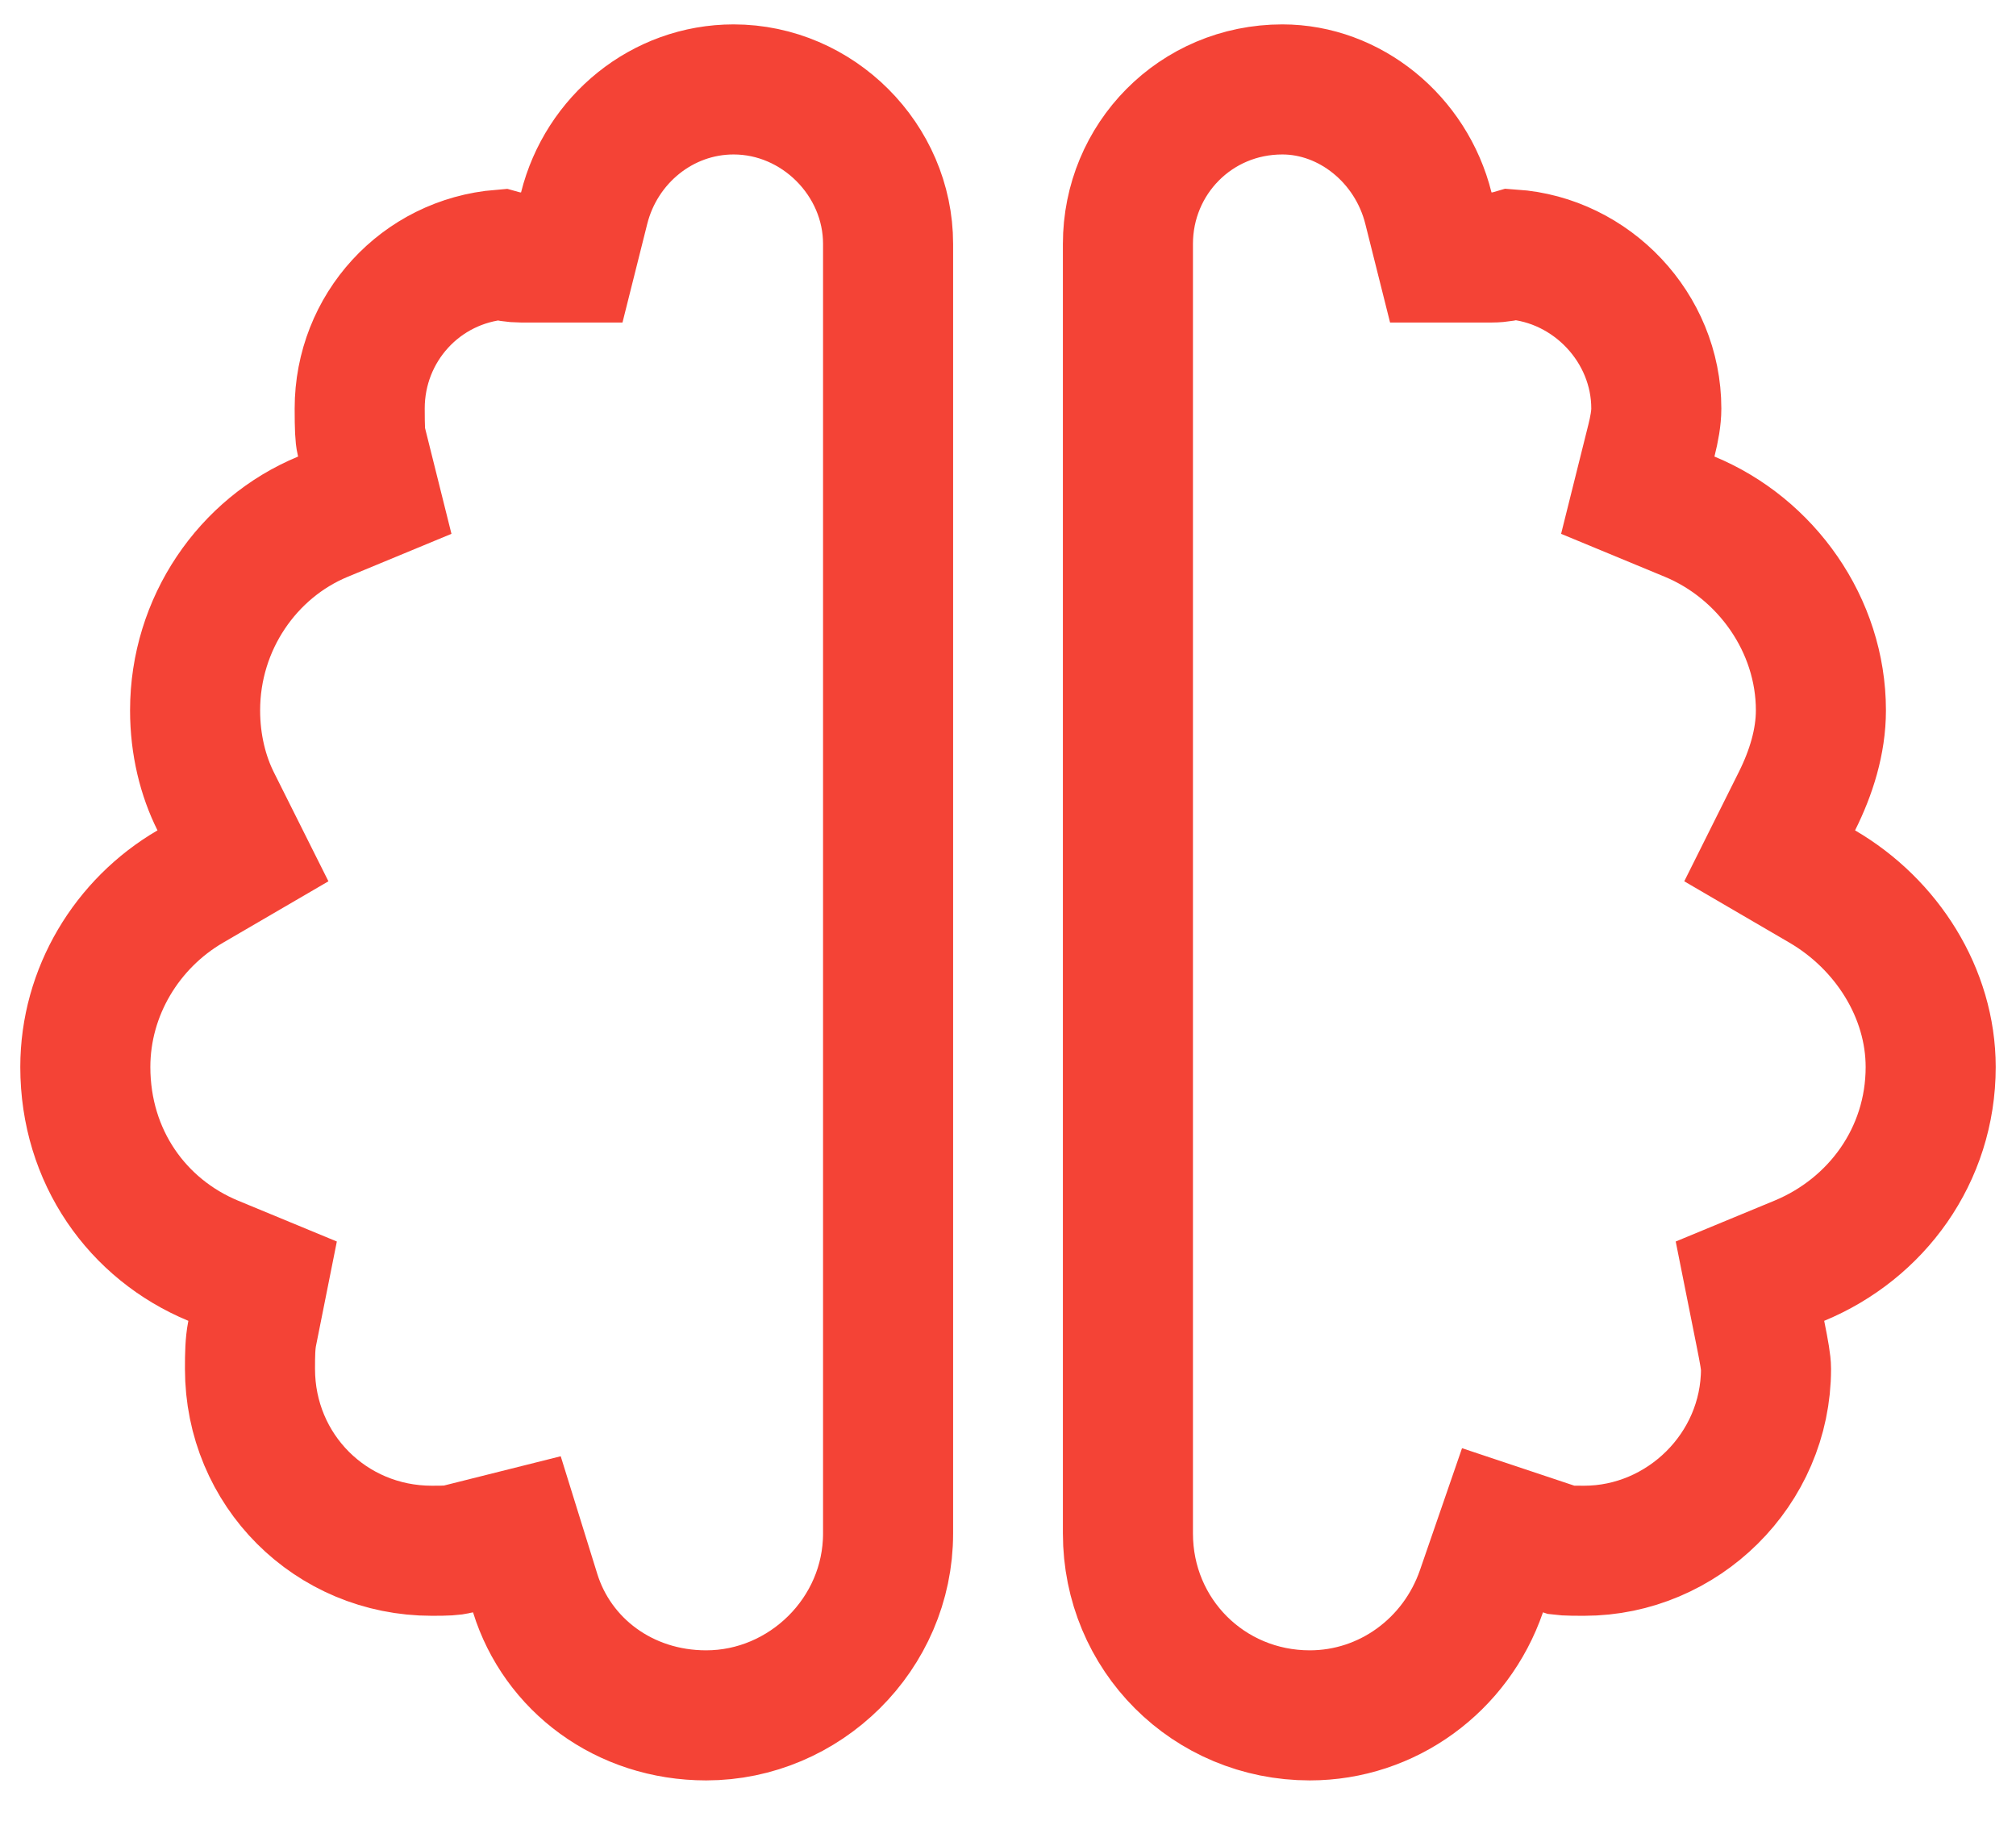 <svg width="31" height="28" viewBox="0 0 31 28" fill="none" xmlns="http://www.w3.org/2000/svg">
<path d="M8.012 3.959H8.792L8.982 3.202C9.246 2.146 10.183 1.375 11.281 1.375C12.575 1.375 13.656 2.457 13.656 3.75V23.578C13.656 25.126 12.373 26.375 10.859 26.375C9.599 26.375 8.57 25.595 8.229 24.495L7.948 23.591L7.031 23.821C6.958 23.839 6.87 23.844 6.641 23.844C5.084 23.844 3.844 22.604 3.844 21.047C3.844 20.826 3.847 20.657 3.877 20.505L4.038 19.699L3.279 19.385C2.115 18.903 1.312 17.786 1.312 16.406C1.312 15.25 1.952 14.199 2.926 13.631L3.736 13.159L3.316 12.32C3.123 11.934 3 11.455 3 10.922C3 9.588 3.809 8.422 4.966 7.944L5.763 7.614L5.554 6.777C5.538 6.711 5.531 6.584 5.531 6.281C5.531 5.044 6.467 4.016 7.704 3.915C7.793 3.94 7.896 3.959 8.012 3.959ZM27.631 12.32L27.212 13.159L28.021 13.631C29.016 14.212 29.688 15.273 29.688 16.406C29.688 17.765 28.852 18.895 27.668 19.385L26.909 19.699L27.07 20.505C27.13 20.802 27.156 20.957 27.156 21.047C27.156 22.595 25.873 23.844 24.359 23.844C24.219 23.844 24.134 23.843 24.066 23.839C24.044 23.838 24.029 23.836 24.021 23.835L23.104 23.529L22.781 24.465C22.388 25.605 21.334 26.375 20.141 26.375C18.584 26.375 17.344 25.135 17.344 23.578V3.75C17.344 2.446 18.383 1.375 19.719 1.375C20.755 1.375 21.699 2.136 21.965 3.202L22.155 3.959H22.936C23.066 3.959 23.175 3.935 23.253 3.912C24.475 3.996 25.469 5.041 25.469 6.281C25.469 6.424 25.439 6.595 25.393 6.777L25.184 7.614L25.981 7.944C27.158 8.431 28 9.609 28 10.922C28 11.404 27.85 11.882 27.631 12.32Z" stroke="#F44336" stroke-width="2"/>
</svg>

